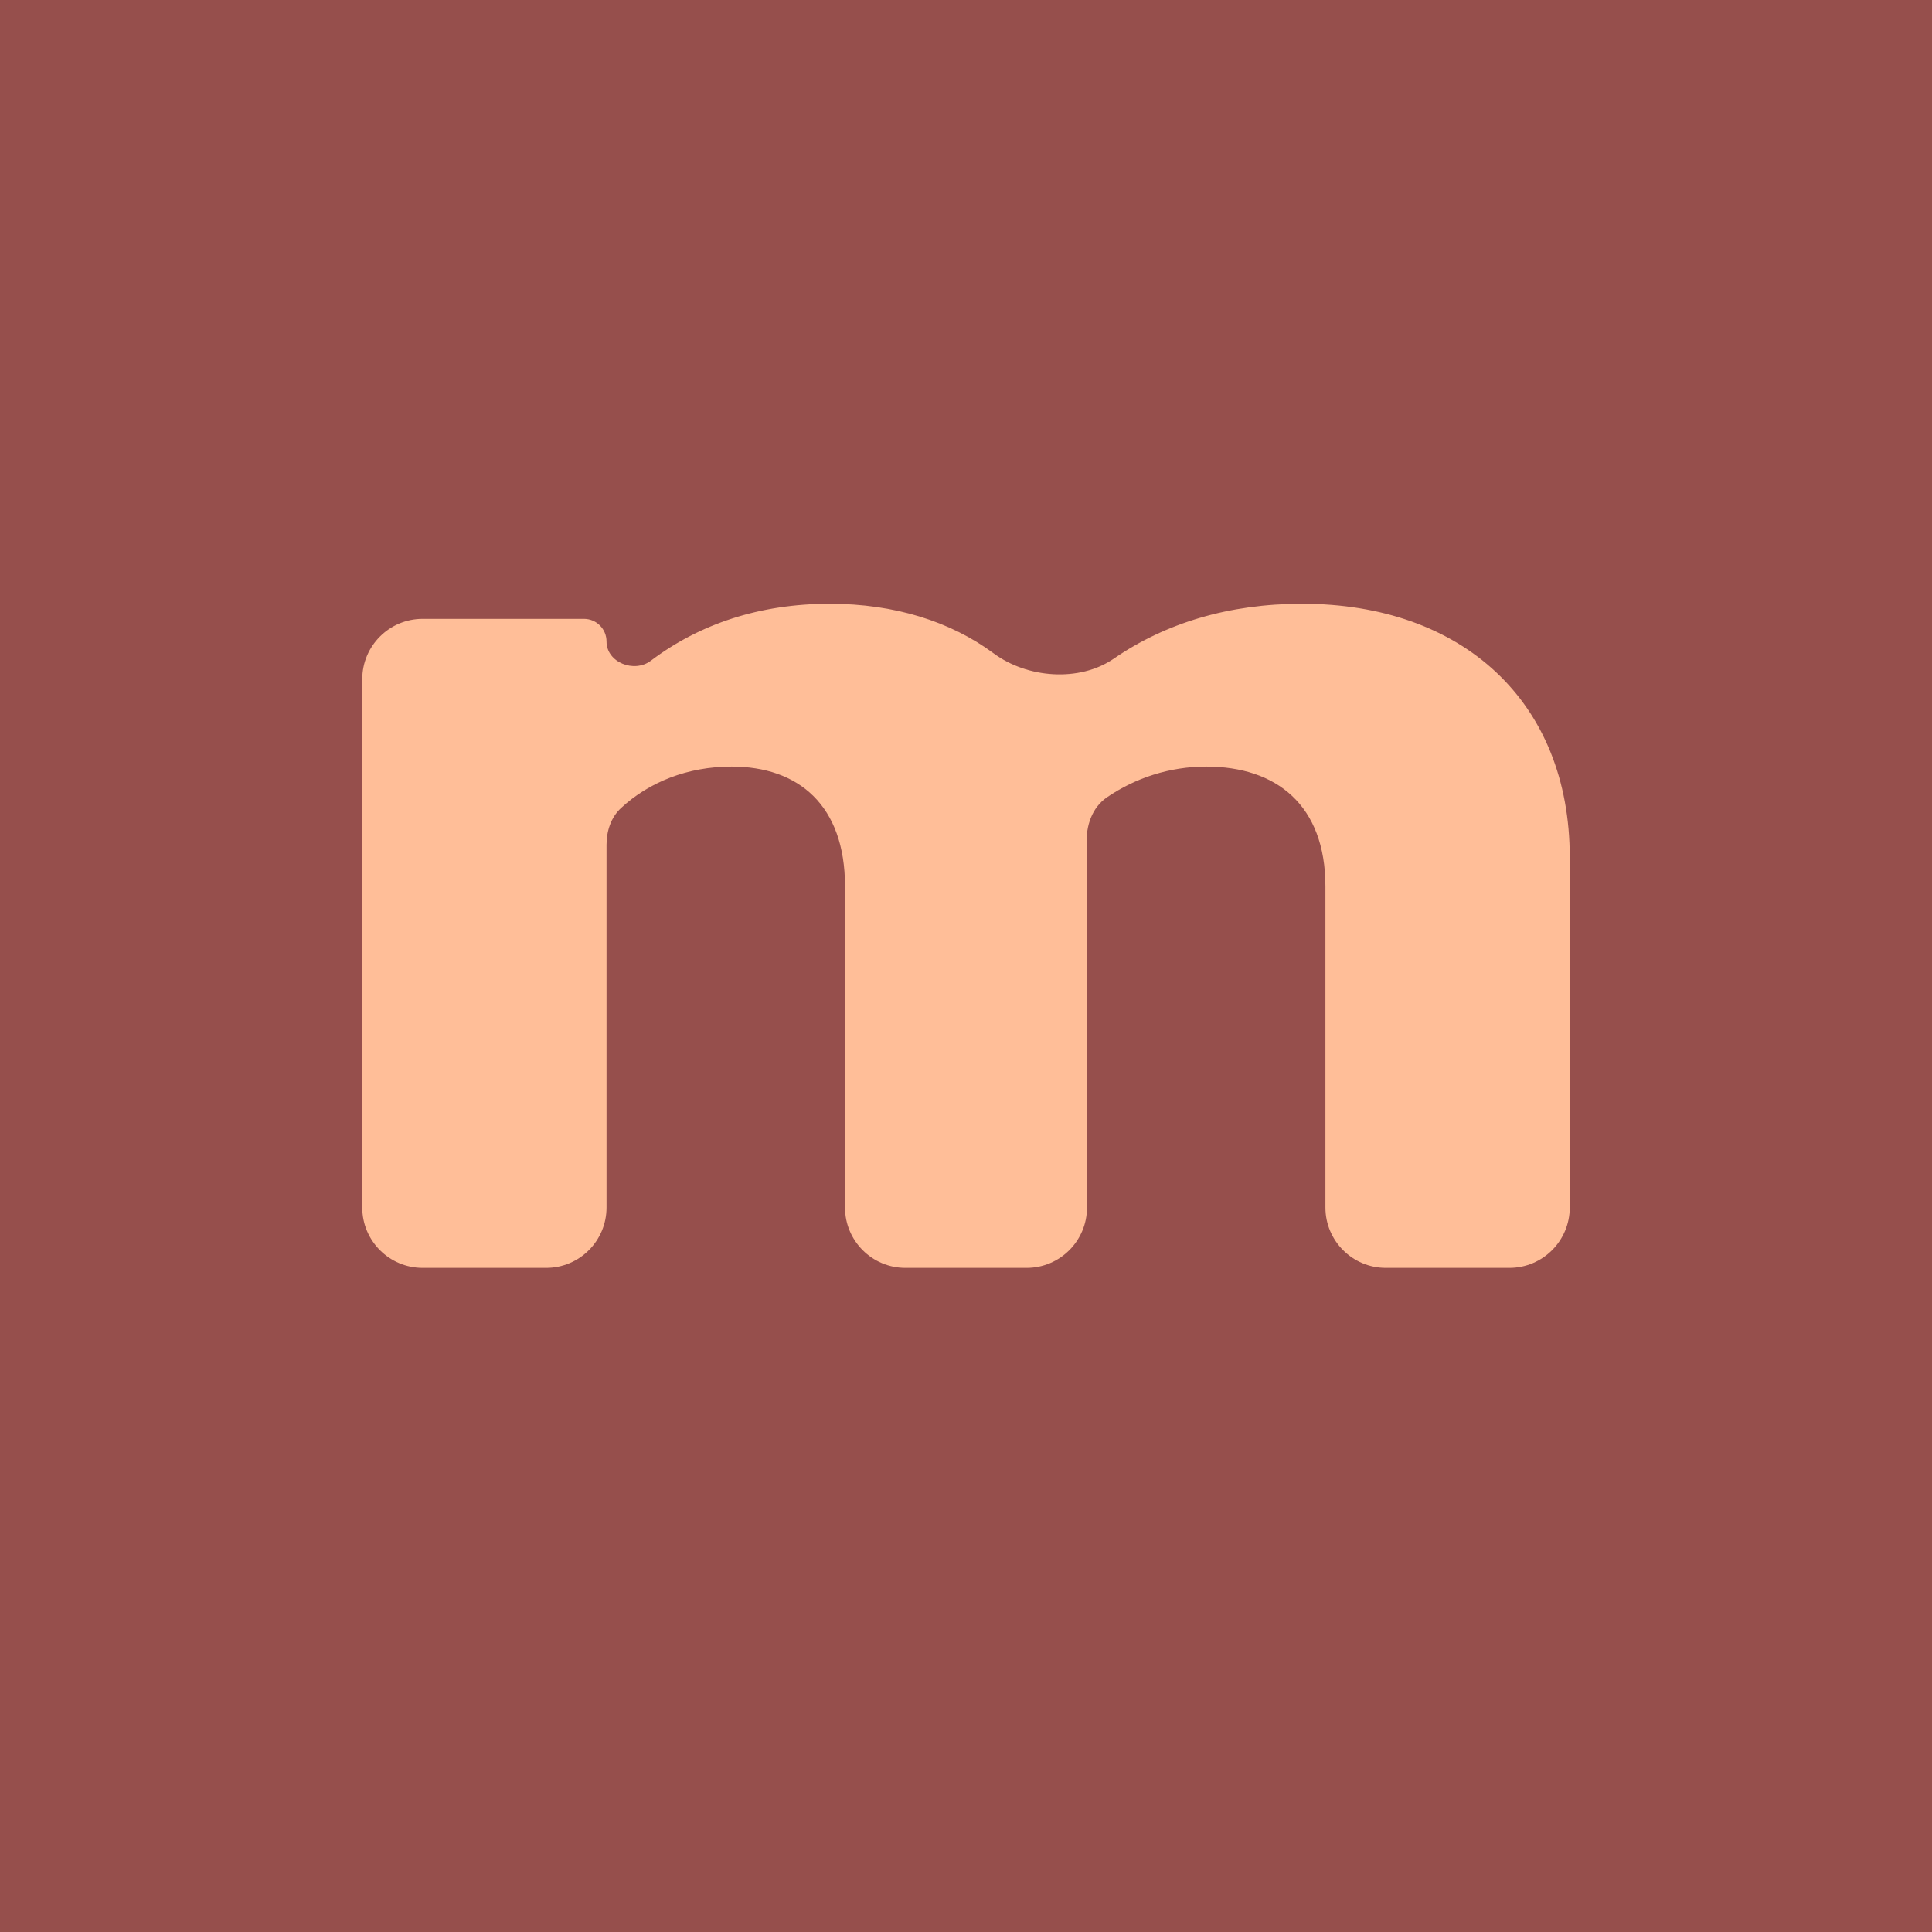 <svg xmlns="http://www.w3.org/2000/svg" fill="none" viewBox="0 0 32 32" height="32" width="32">
<rect fill="#964F4C" height="32" width="32"></rect>
<path fill="#FFBE98" d="M7 21C6.448 21 6 20.552 6 20V11.25C6 10.698 6.448 10.25 7 10.25H9.672C9.879 10.25 10.046 10.418 10.046 10.625V10.625C10.046 10.972 10.504 11.153 10.781 10.943C11.584 10.336 12.582 10 13.744 10C14.814 10 15.745 10.293 16.457 10.821C17.013 11.233 17.876 11.302 18.447 10.91C19.304 10.32 20.353 10 21.566 10C24.219 10 26 11.618 26 14.2V20C26 20.552 25.552 21 25 21H22.953C22.401 21 21.953 20.552 21.953 20V14.681C21.953 13.333 21.14 12.697 19.979 12.697C19.374 12.697 18.805 12.885 18.335 13.206C18.086 13.376 17.985 13.681 17.999 13.982C18.002 14.055 18.004 14.127 18.004 14.2V20C18.004 20.552 17.556 21 17.004 21H14.996C14.444 21 13.996 20.552 13.996 20V14.681C13.996 13.333 13.222 12.697 12.118 12.697C11.384 12.697 10.747 12.957 10.286 13.384C10.119 13.539 10.046 13.765 10.046 13.993V20C10.046 20.552 9.599 21 9.046 21H7Z"></path>
</svg>
